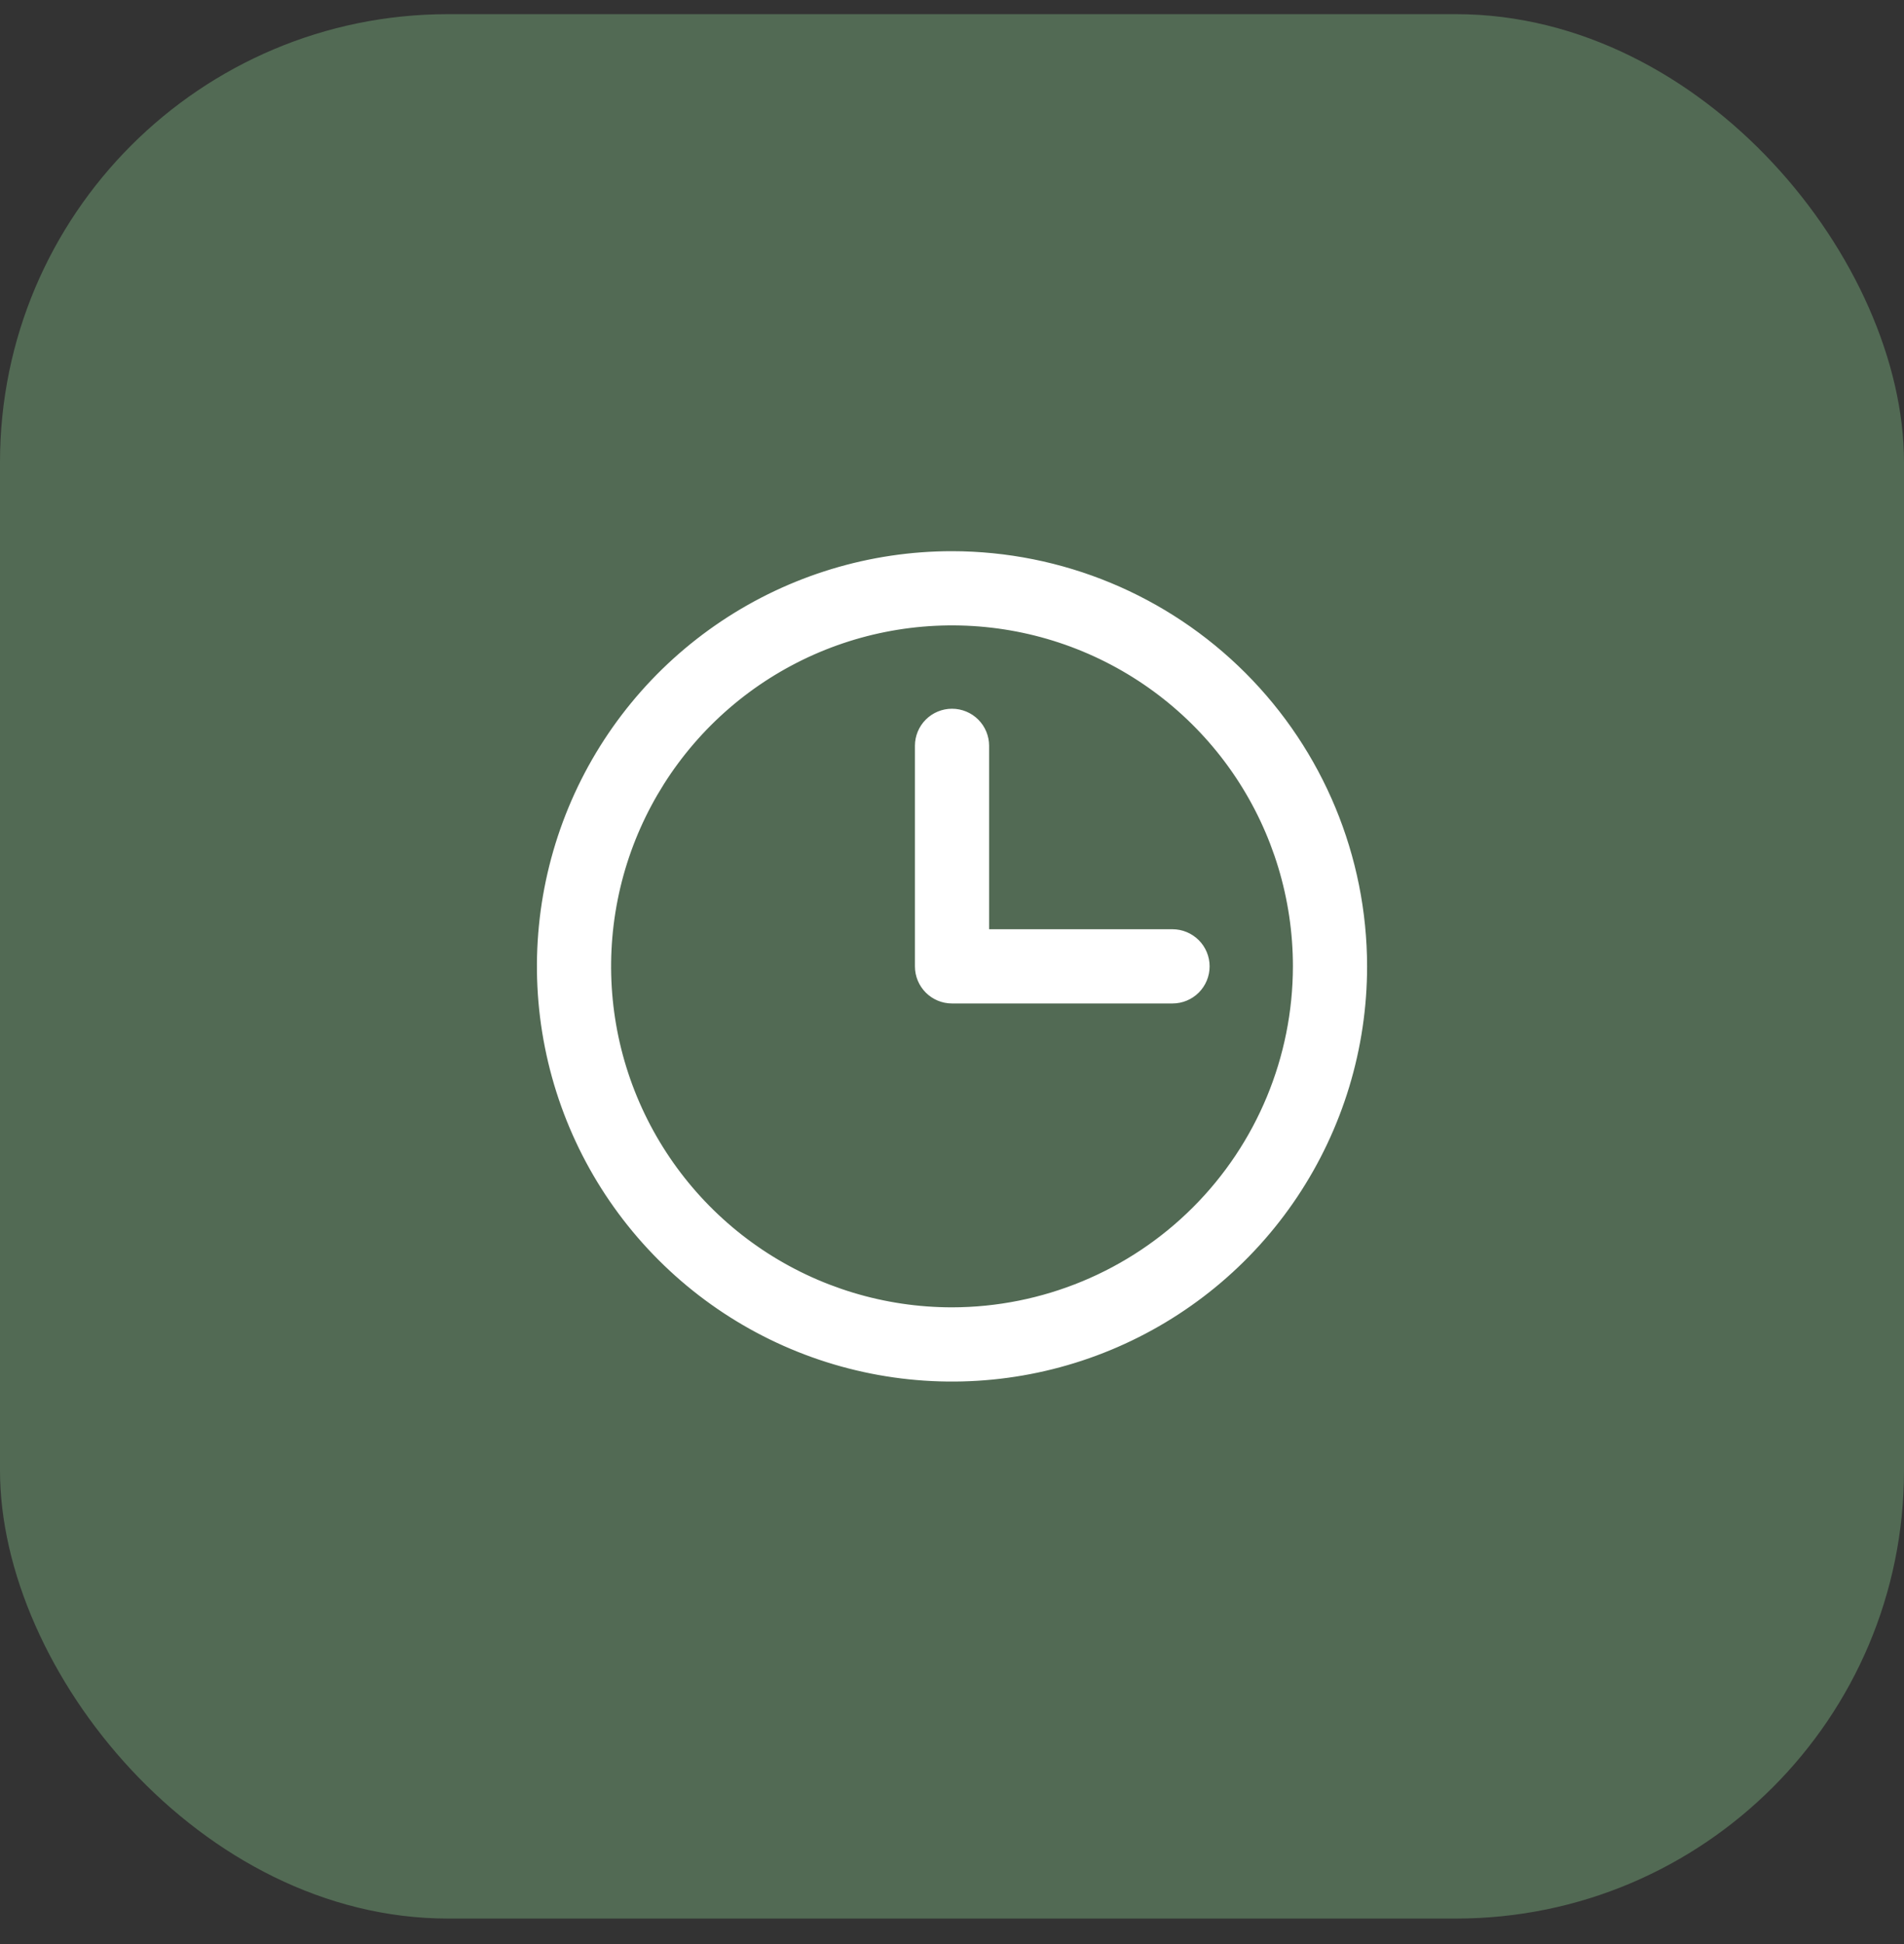 <svg width="48" height="49" viewBox="0 0 48 49" fill="none" xmlns="http://www.w3.org/2000/svg">
<rect x="0" y="0" width="48" height="49" fill="#333333" stroke="none"/>
<rect y="0.357" width="48" height="48" rx="11.294" fill="#526A54"/>
<path d="M24 13.963H24C21.945 13.963 19.935 14.573 18.226 15.715C16.516 16.857 15.184 18.48 14.397 20.38C13.611 22.279 13.405 24.369 13.806 26.385C14.207 28.401 15.197 30.253 16.651 31.707C18.104 33.161 19.956 34.151 21.973 34.552C23.989 34.953 26.079 34.747 27.978 33.96C29.877 33.173 31.501 31.841 32.643 30.132C33.785 28.422 34.394 26.413 34.394 24.357V24.357C34.392 21.601 33.295 18.959 31.347 17.011C29.398 15.062 26.756 13.966 24 13.963ZM24 33.022C22.287 33.022 20.611 32.514 19.186 31.562C17.762 30.61 16.651 29.256 15.995 27.673C15.339 26.09 15.168 24.348 15.502 22.667C15.836 20.986 16.662 19.442 17.873 18.23C19.085 17.018 20.629 16.193 22.31 15.859C23.991 15.525 25.733 15.696 27.316 16.352C28.899 17.008 30.253 18.118 31.205 19.543C32.157 20.968 32.665 22.643 32.665 24.357C32.662 26.654 31.749 28.857 30.124 30.481C28.5 32.105 26.297 33.019 24 33.022ZM30.171 24.969C30.333 24.806 30.424 24.587 30.424 24.357C30.424 24.128 30.333 23.908 30.171 23.746C30.008 23.584 29.788 23.492 29.559 23.492H24.865V18.798C24.865 18.569 24.774 18.349 24.612 18.187C24.45 18.025 24.23 17.934 24 17.934C23.771 17.934 23.551 18.025 23.389 18.187C23.227 18.349 23.136 18.569 23.136 18.798V24.357C23.136 24.587 23.227 24.806 23.389 24.969C23.551 25.131 23.771 25.222 24 25.222H29.559C29.788 25.222 30.008 25.131 30.171 24.969Z" fill="white" stroke="white" stroke-width="0.141"/>
</svg>
